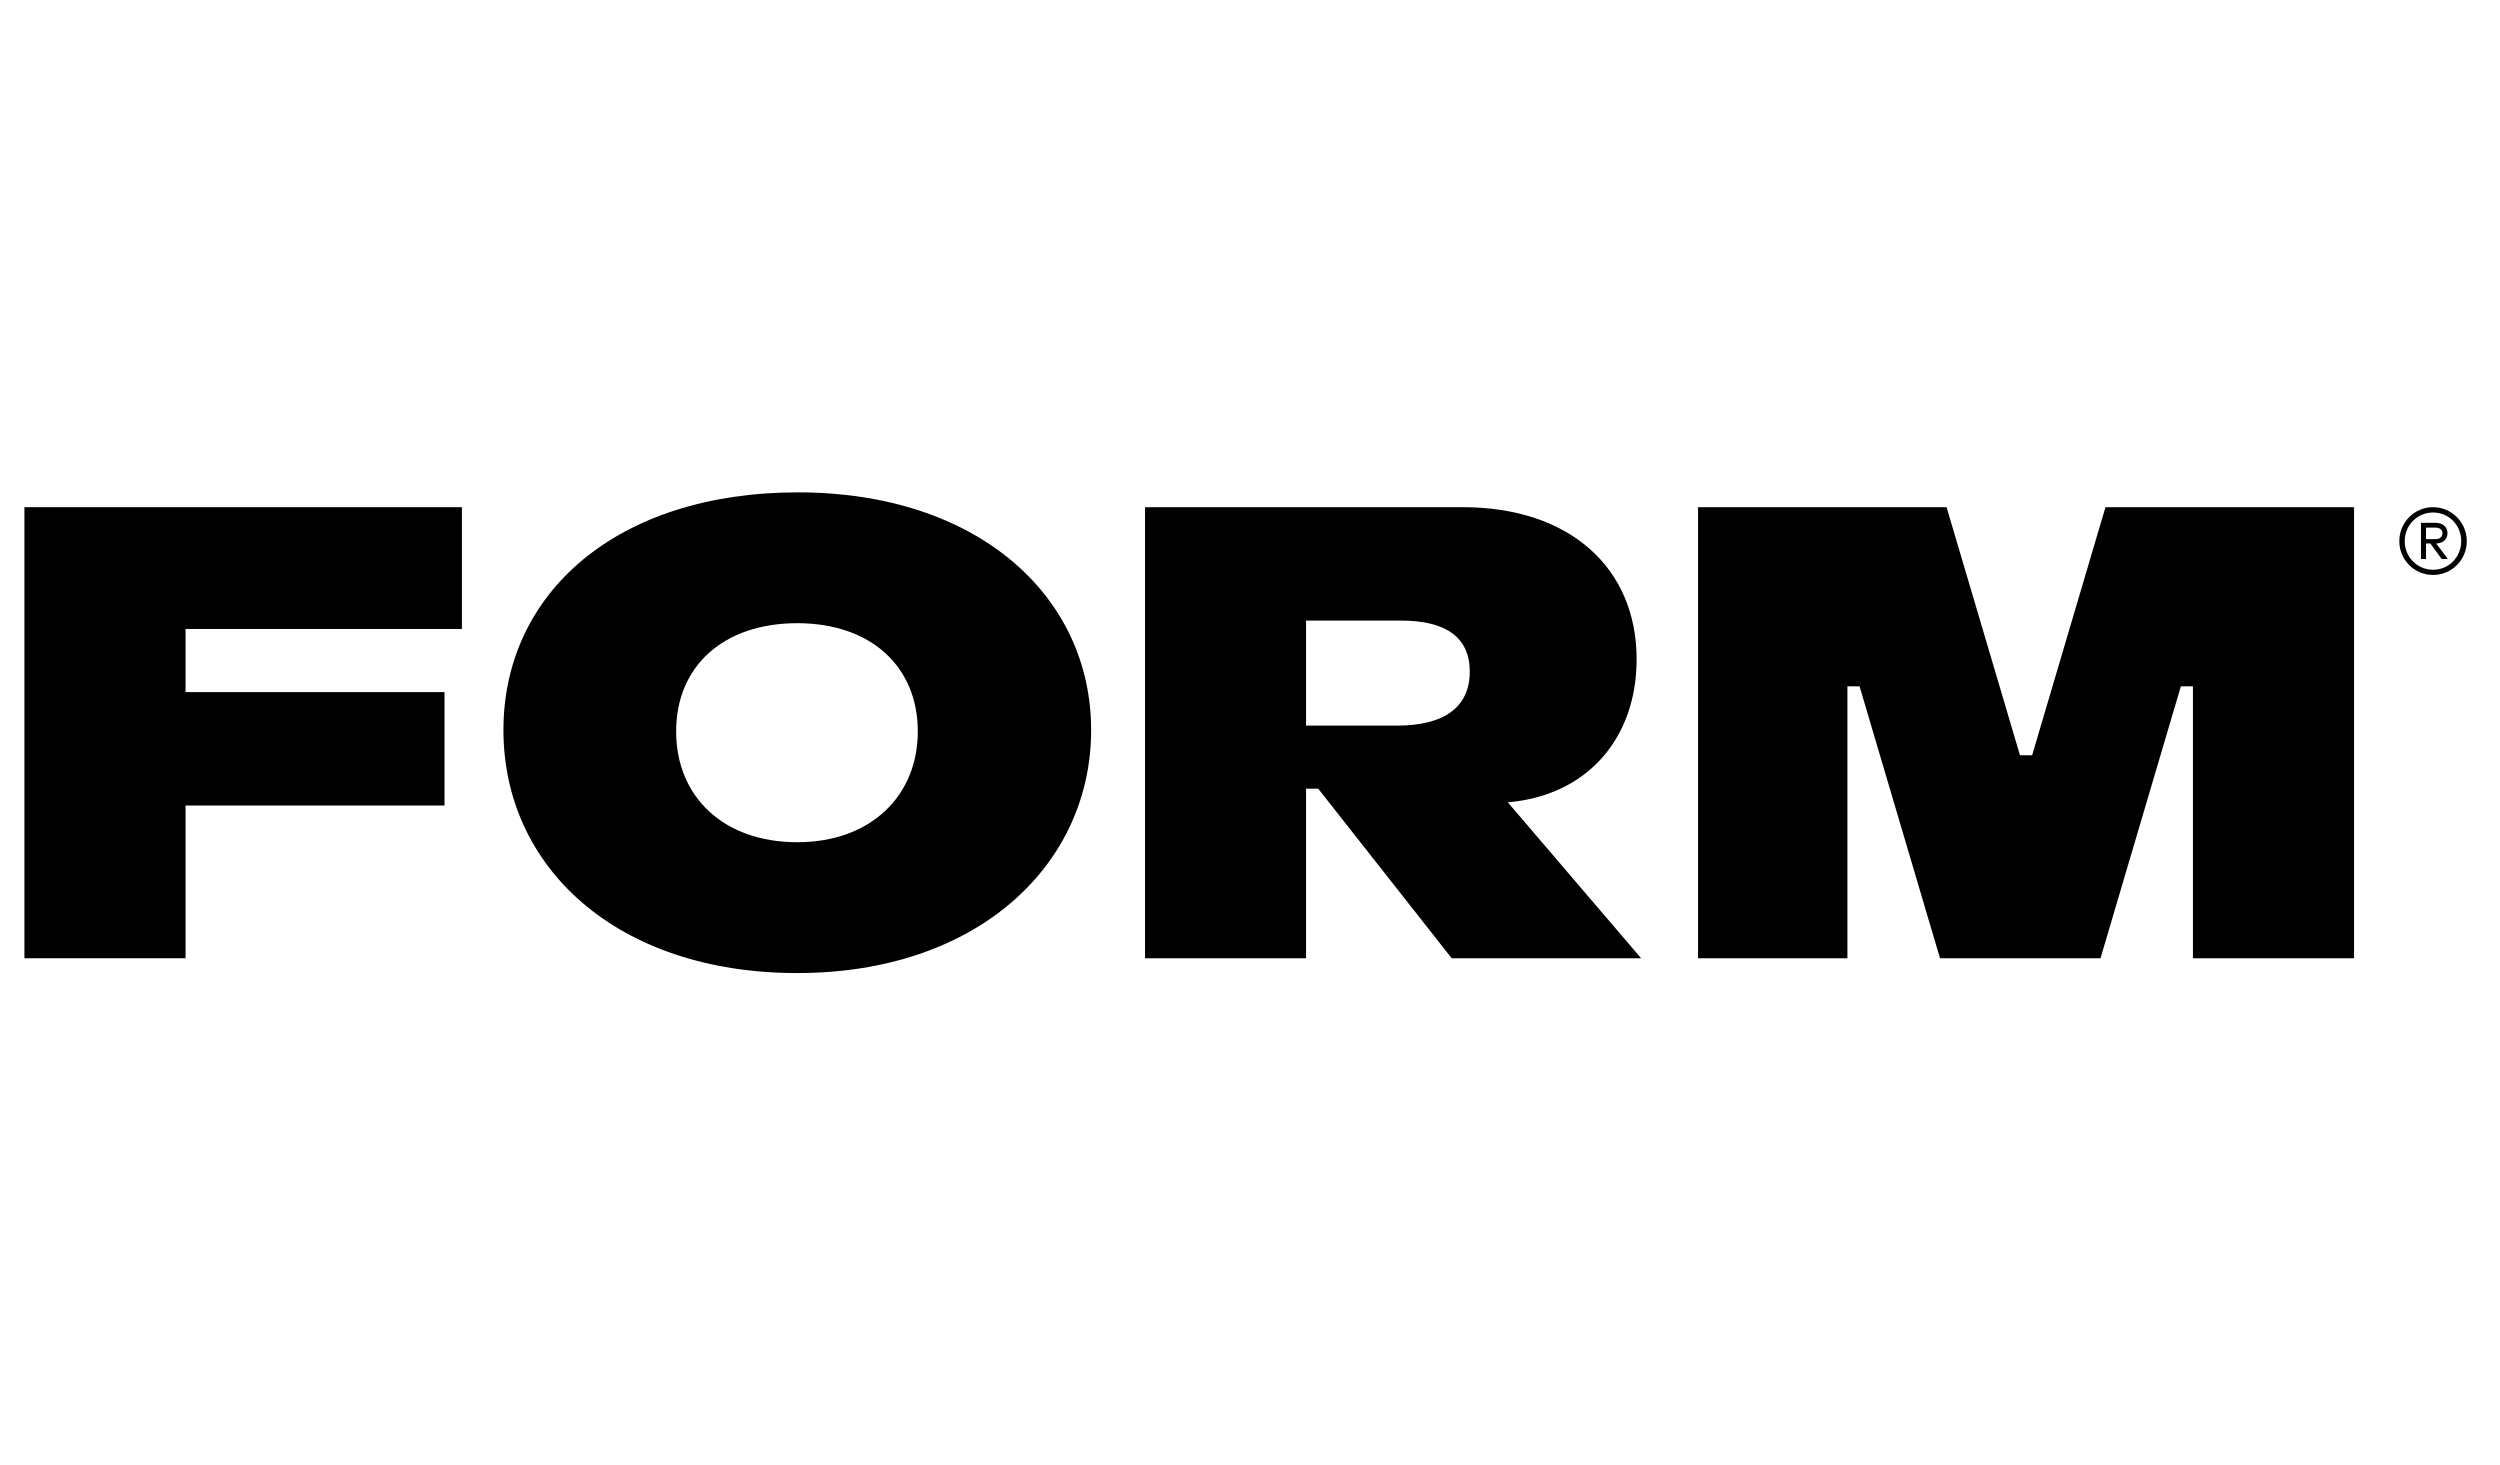 <svg height="75" width="127.95" style="max-height: 500px" xmlns="http://www.w3.org/2000/svg" xmlns:xlink="http://www.w3.org/1999/xlink" viewBox="11.25 0 127.95 75" version="1.1">
<g id="surface1">
<path style="stroke:none;fill-rule:nonzero;fill:rgb(0%,0%,0%);fill-opacity:1;" d="M 52.055 43.105 C 48.266 43.105 45.855 40.766 45.855 37.434 C 45.855 34.102 48.266 31.895 52.055 31.895 C 55.848 31.895 58.223 34.137 58.223 37.434 C 58.223 40.73 55.816 43.105 52.055 43.105 M 52.09 25.199 C 42.824 25.199 37.016 30.344 37.016 37.367 C 37.016 44.391 42.82 49.801 52.055 49.801 C 61.289 49.801 67.094 44.258 67.094 37.367 C 67.094 30.477 61.258 25.199 52.09 25.199"></path>
<path style="stroke:none;fill-rule:nonzero;fill:rgb(0%,0%,0%);fill-opacity:1;" d="M 82.746 37.137 L 78.094 37.137 L 78.094 31.762 L 82.977 31.762 C 85.285 31.762 86.473 32.652 86.473 34.367 C 86.473 36.18 85.184 37.137 82.746 37.137 M 95.012 33.742 C 95.012 29.059 91.582 25.957 86.109 25.957 L 69.852 25.957 L 69.852 49.043 L 78.094 49.043 L 78.094 40.363 L 78.715 40.363 L 85.547 49.043 L 95.242 49.043 L 88.418 41.062 C 92.406 40.73 95.012 37.863 95.012 33.738"></path>
<path style="stroke:none;fill-rule:nonzero;fill:rgb(0%,0%,0%);fill-opacity:1;" d="M 119.008 25.957 L 115.254 38.656 L 114.633 38.656 L 110.875 25.957 L 98.156 25.957 L 98.156 49.043 L 105.801 49.043 L 105.801 35.125 L 106.422 35.125 L 110.539 49.043 L 118.754 49.043 L 122.867 35.125 L 123.484 35.125 L 123.484 49.043 L 131.73 49.043 L 131.73 25.957 Z M 119.008 25.957"></path>
<path style="stroke:none;fill-rule:nonzero;fill:rgb(0%,0%,0%);fill-opacity:1;" d="M 135.898 27.004 C 136.117 27.004 136.254 27.109 136.254 27.297 C 136.254 27.48 136.113 27.594 135.898 27.594 L 135.414 27.594 L 135.414 27.004 Z M 136.512 27.297 C 136.512 26.965 136.266 26.758 135.914 26.758 L 135.156 26.758 L 135.156 28.609 L 135.414 28.609 L 135.414 27.816 L 135.637 27.816 L 136.215 28.609 L 136.531 28.609 L 135.934 27.816 C 136.277 27.809 136.512 27.602 136.512 27.297 M 135.777 29.16 C 134.965 29.16 134.324 28.512 134.324 27.695 C 134.324 26.879 134.965 26.23 135.777 26.23 C 136.586 26.23 137.215 26.879 137.215 27.695 C 137.215 28.512 136.582 29.16 135.777 29.16 M 135.777 25.957 C 134.82 25.957 134.047 26.734 134.047 27.695 C 134.047 28.66 134.82 29.426 135.777 29.426 C 136.734 29.426 137.5 28.652 137.5 27.695 C 137.5 26.738 136.727 25.957 135.777 25.957"></path>
<path style="stroke:none;fill-rule:nonzero;fill:rgb(0%,0%,0%);fill-opacity:1;" d="M 12.5 25.957 L 12.5 49.043 L 20.746 49.043 L 20.746 41.227 L 34 41.227 L 34 35.422 L 20.746 35.422 L 20.746 32.191 L 34.891 32.191 L 34.891 25.957 Z M 12.5 25.957"></path>
</g>
</svg>